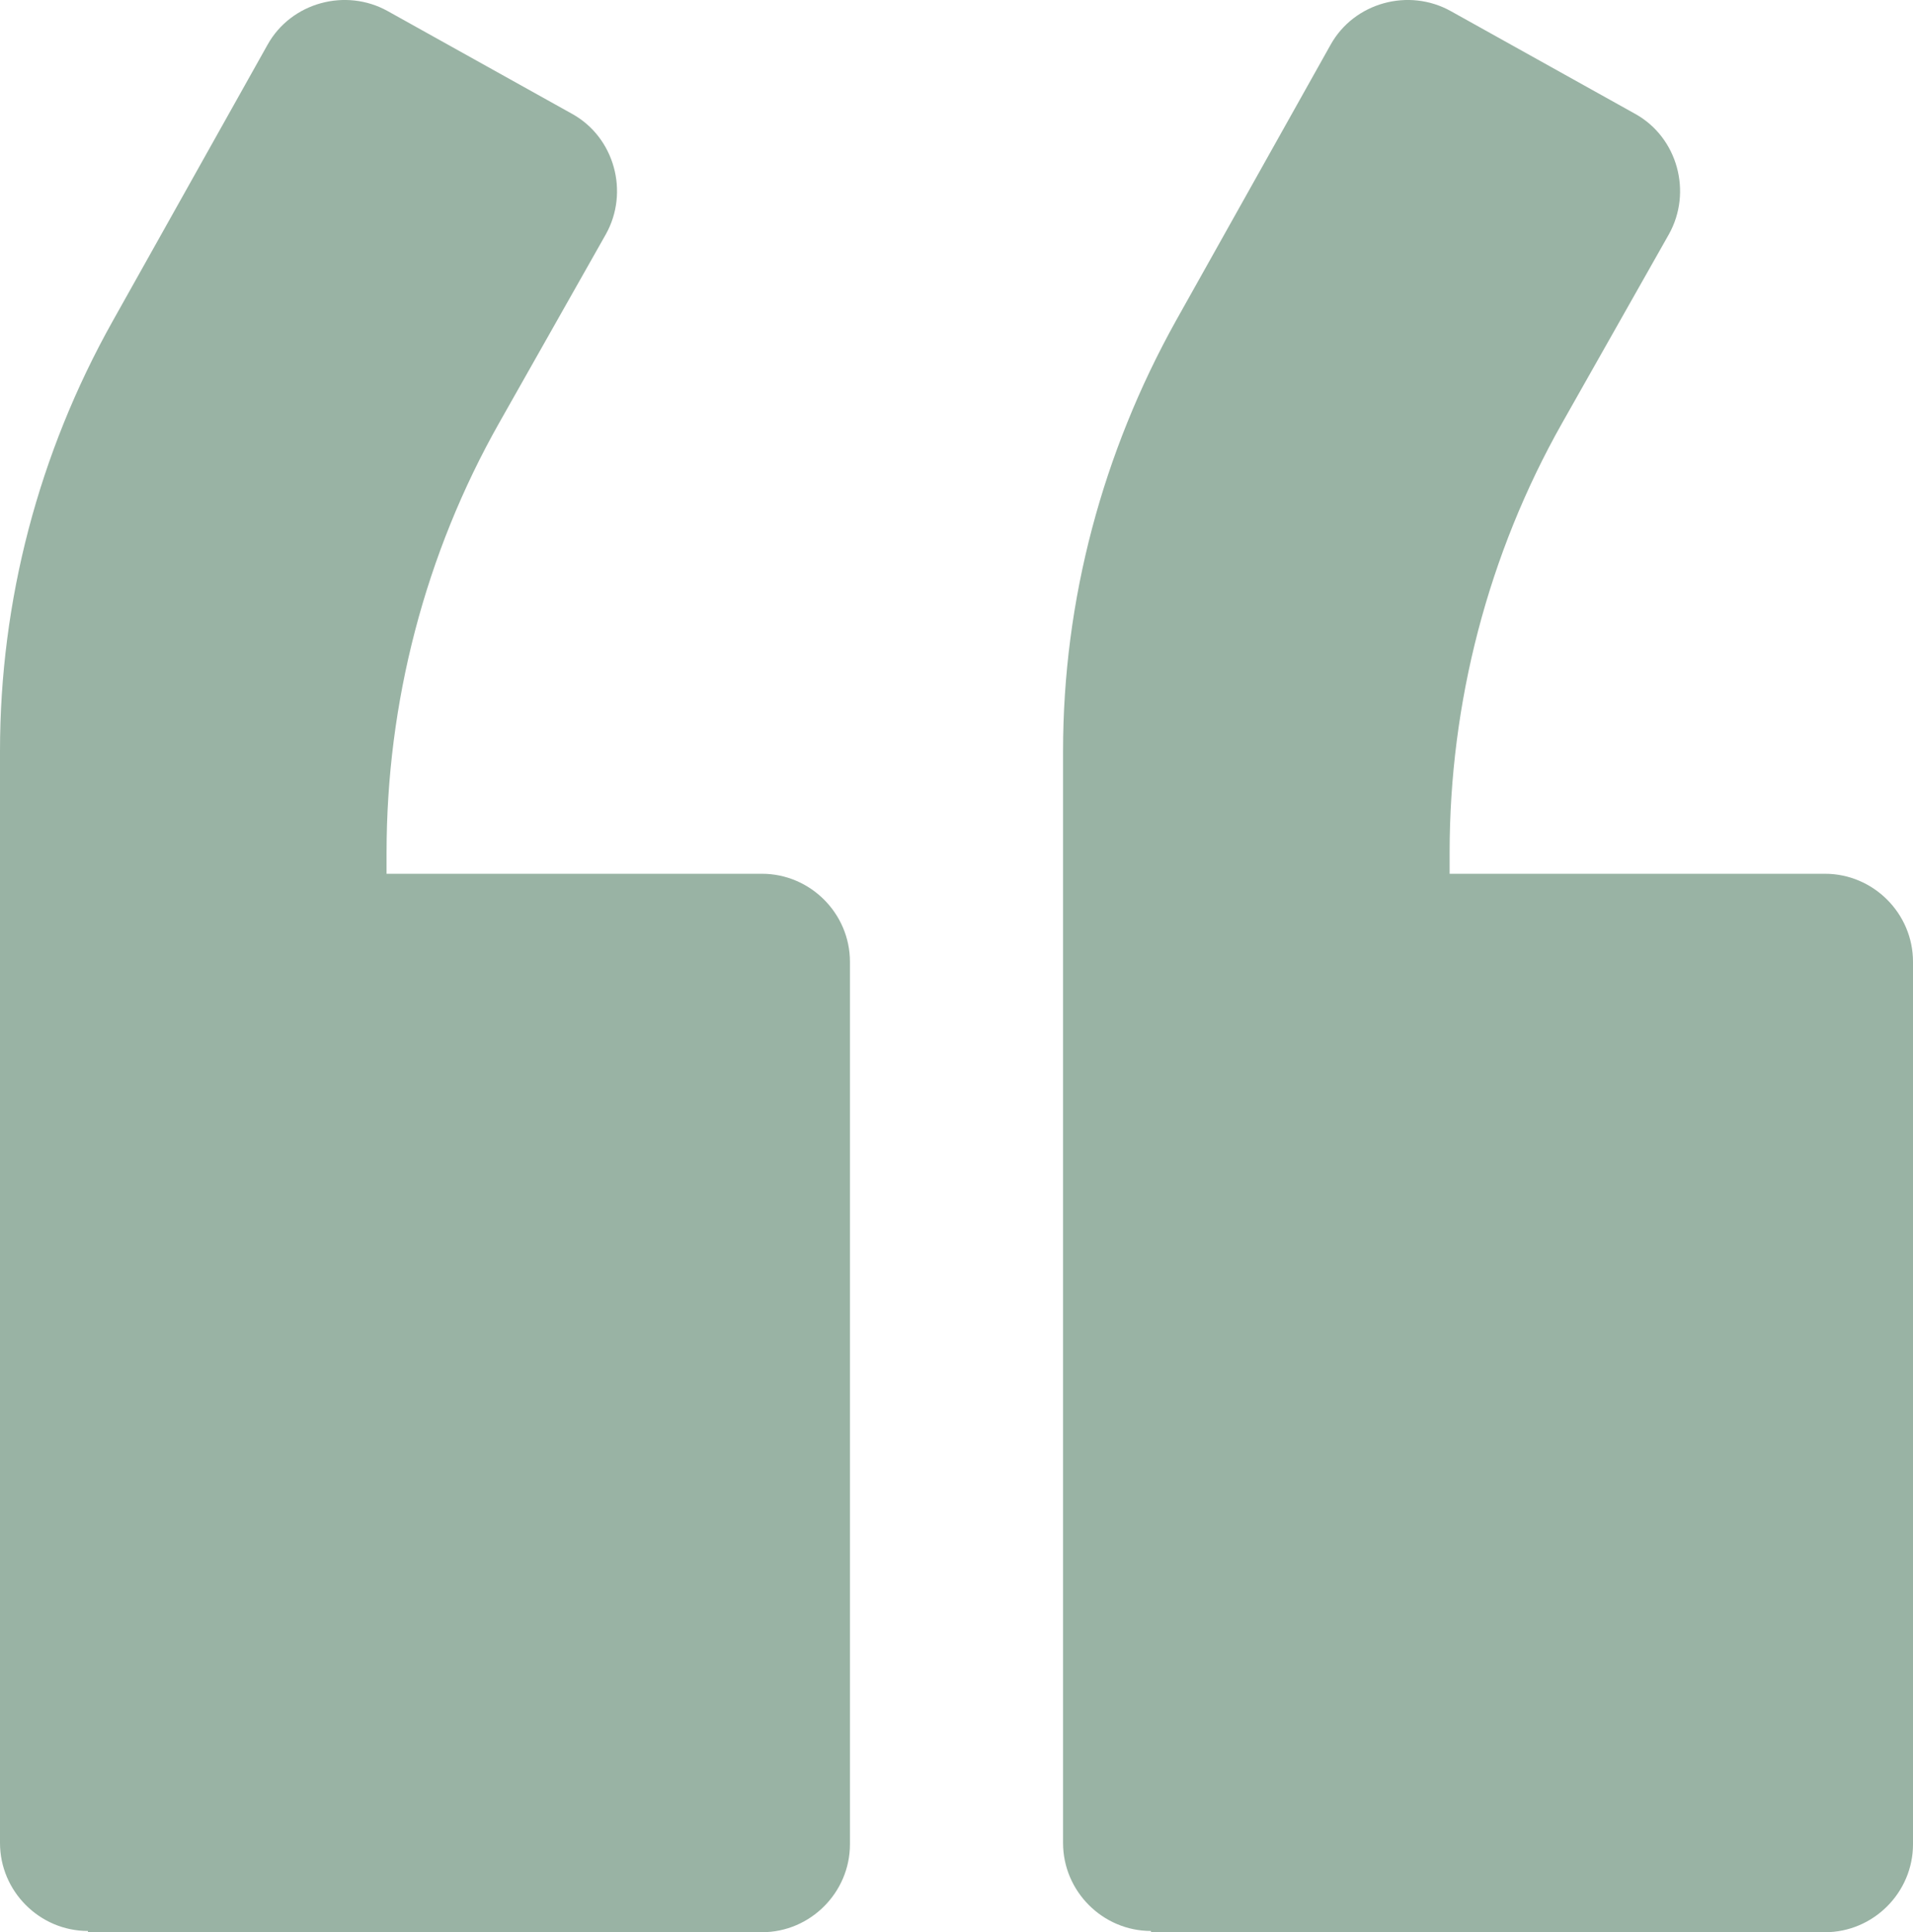 <svg xmlns="http://www.w3.org/2000/svg" viewBox="0 0 154.4 155.9"><defs><style> .cls-1 { fill: #99b3a4; } </style></defs><g><g id="Calque_1"><g><path class="cls-1" d="M92.9,155.9h54.4c3.9,0,7.1-3.2,7.1-7.1v-71.2c0-3.9-3.2-7.1-7.1-7.1h-30.3v-1.7c0-12.1,3.1-24.1,9.1-34.7l8.6-15.2c1.9-3.4.7-7.8-2.7-9.7L117.1.9c-3.4-1.9-7.8-.7-9.7,2.7l-12.5,22.3c-5.9,10.6-9.1,22.5-9.1,34.7v88.1c0,3.9,3.2,7.1,7.1,7.1Z"></path><path class="cls-1" d="M7.1,155.9h54.4c3.9,0,7.1-3.2,7.1-7.1v-71.2c0-3.9-3.2-7.1-7.1-7.1h-30.3v-1.7c0-12.1,3.1-24.1,9.1-34.7l8.6-15.2c1.9-3.4.7-7.8-2.7-9.7L31.3.9c-3.4-1.9-7.8-.7-9.7,2.7l-12.5,22.3C3.1,36.6,0,48.5,0,60.6v88.1c0,3.9,3.2,7.1,7.1,7.1Z"></path></g></g></g></svg>